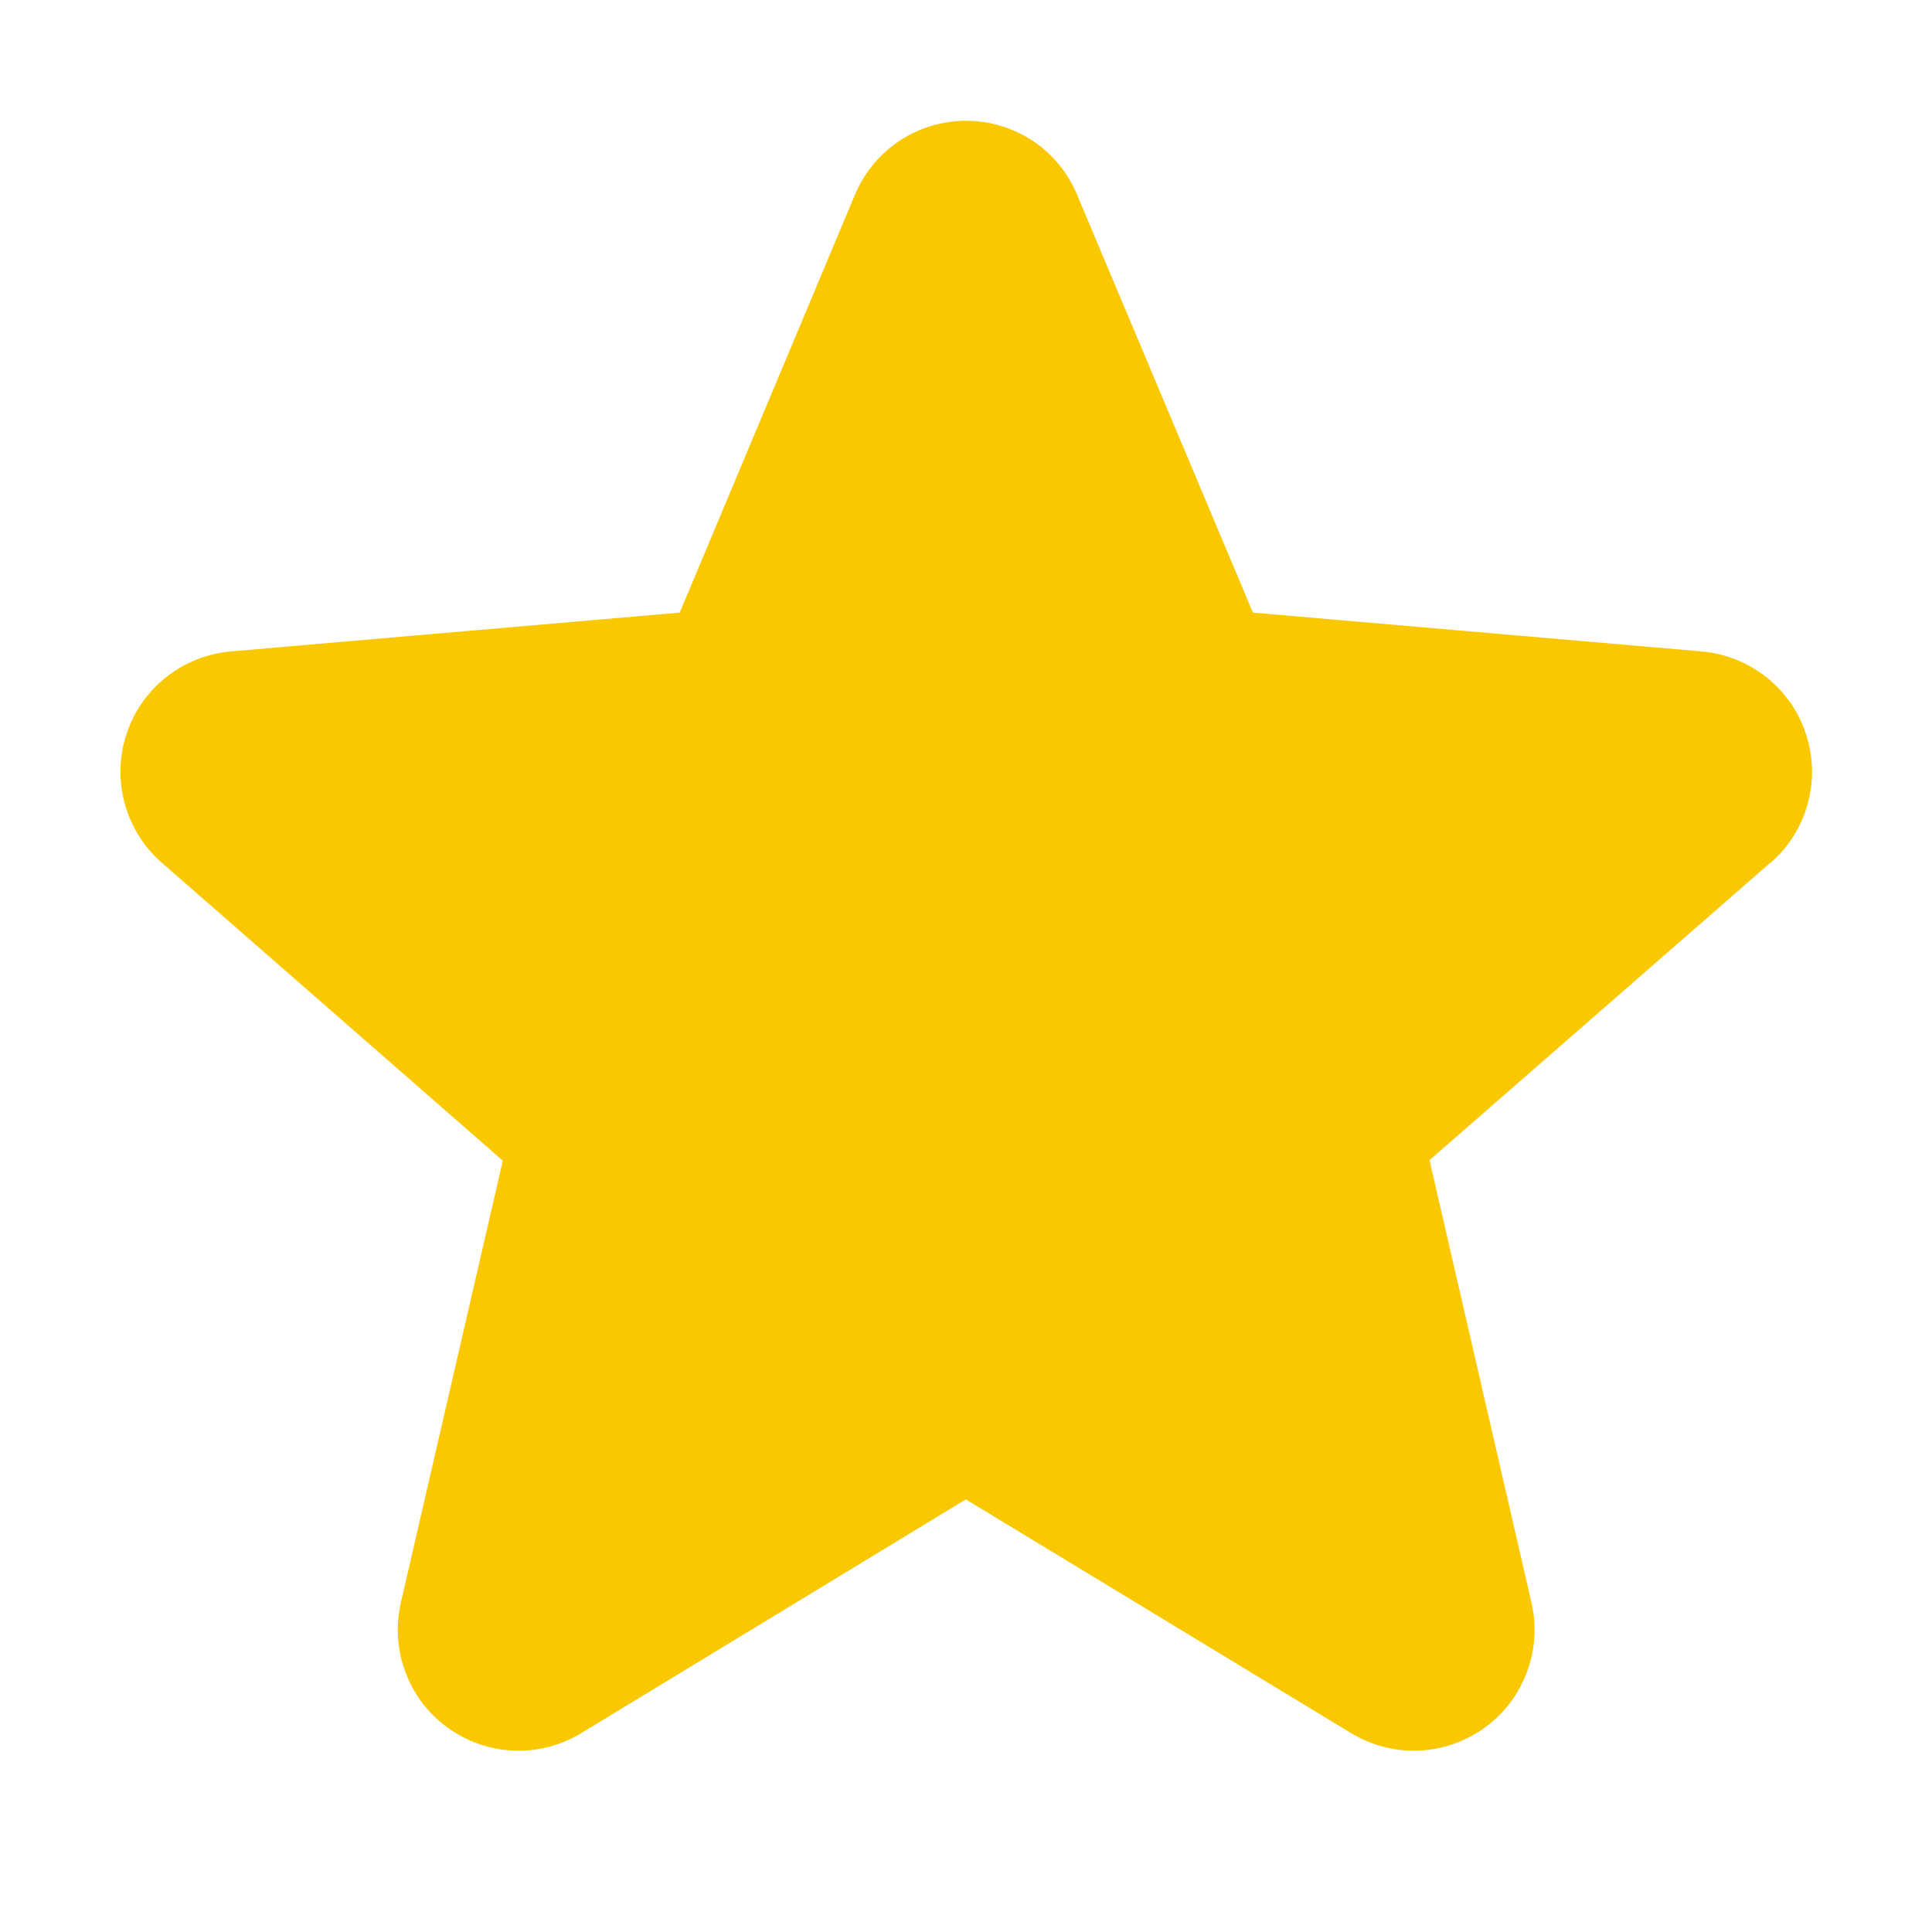 <svg width="12" height="12" viewBox="0 0 12 12" fill="none" xmlns="http://www.w3.org/2000/svg">
<g id="Star">
<path id="Vector" d="M10.993 5.361L8.879 7.206L9.512 9.953C9.545 10.097 9.536 10.247 9.484 10.385C9.433 10.524 9.342 10.644 9.223 10.73C9.103 10.817 8.961 10.867 8.814 10.873C8.667 10.88 8.521 10.842 8.394 10.766L5.999 9.313L3.608 10.766C3.482 10.842 3.336 10.88 3.188 10.873C3.041 10.867 2.899 10.817 2.78 10.73C2.66 10.644 2.569 10.524 2.518 10.385C2.466 10.247 2.457 10.097 2.49 9.953L3.123 7.209L1.008 5.361C0.896 5.265 0.816 5.138 0.776 4.995C0.736 4.853 0.739 4.702 0.785 4.562C0.83 4.421 0.916 4.298 1.032 4.206C1.148 4.114 1.288 4.059 1.435 4.046L4.222 3.805L5.31 1.21C5.367 1.074 5.463 0.957 5.586 0.875C5.709 0.794 5.853 0.75 6 0.75C6.148 0.75 6.292 0.794 6.415 0.875C6.538 0.957 6.634 1.074 6.69 1.21L7.782 3.805L10.568 4.046C10.715 4.059 10.855 4.114 10.971 4.206C11.087 4.298 11.173 4.421 11.218 4.562C11.264 4.702 11.267 4.853 11.227 4.995C11.188 5.138 11.107 5.265 10.995 5.361H10.993Z" fill="#FAC800"/>
</g>
</svg>
